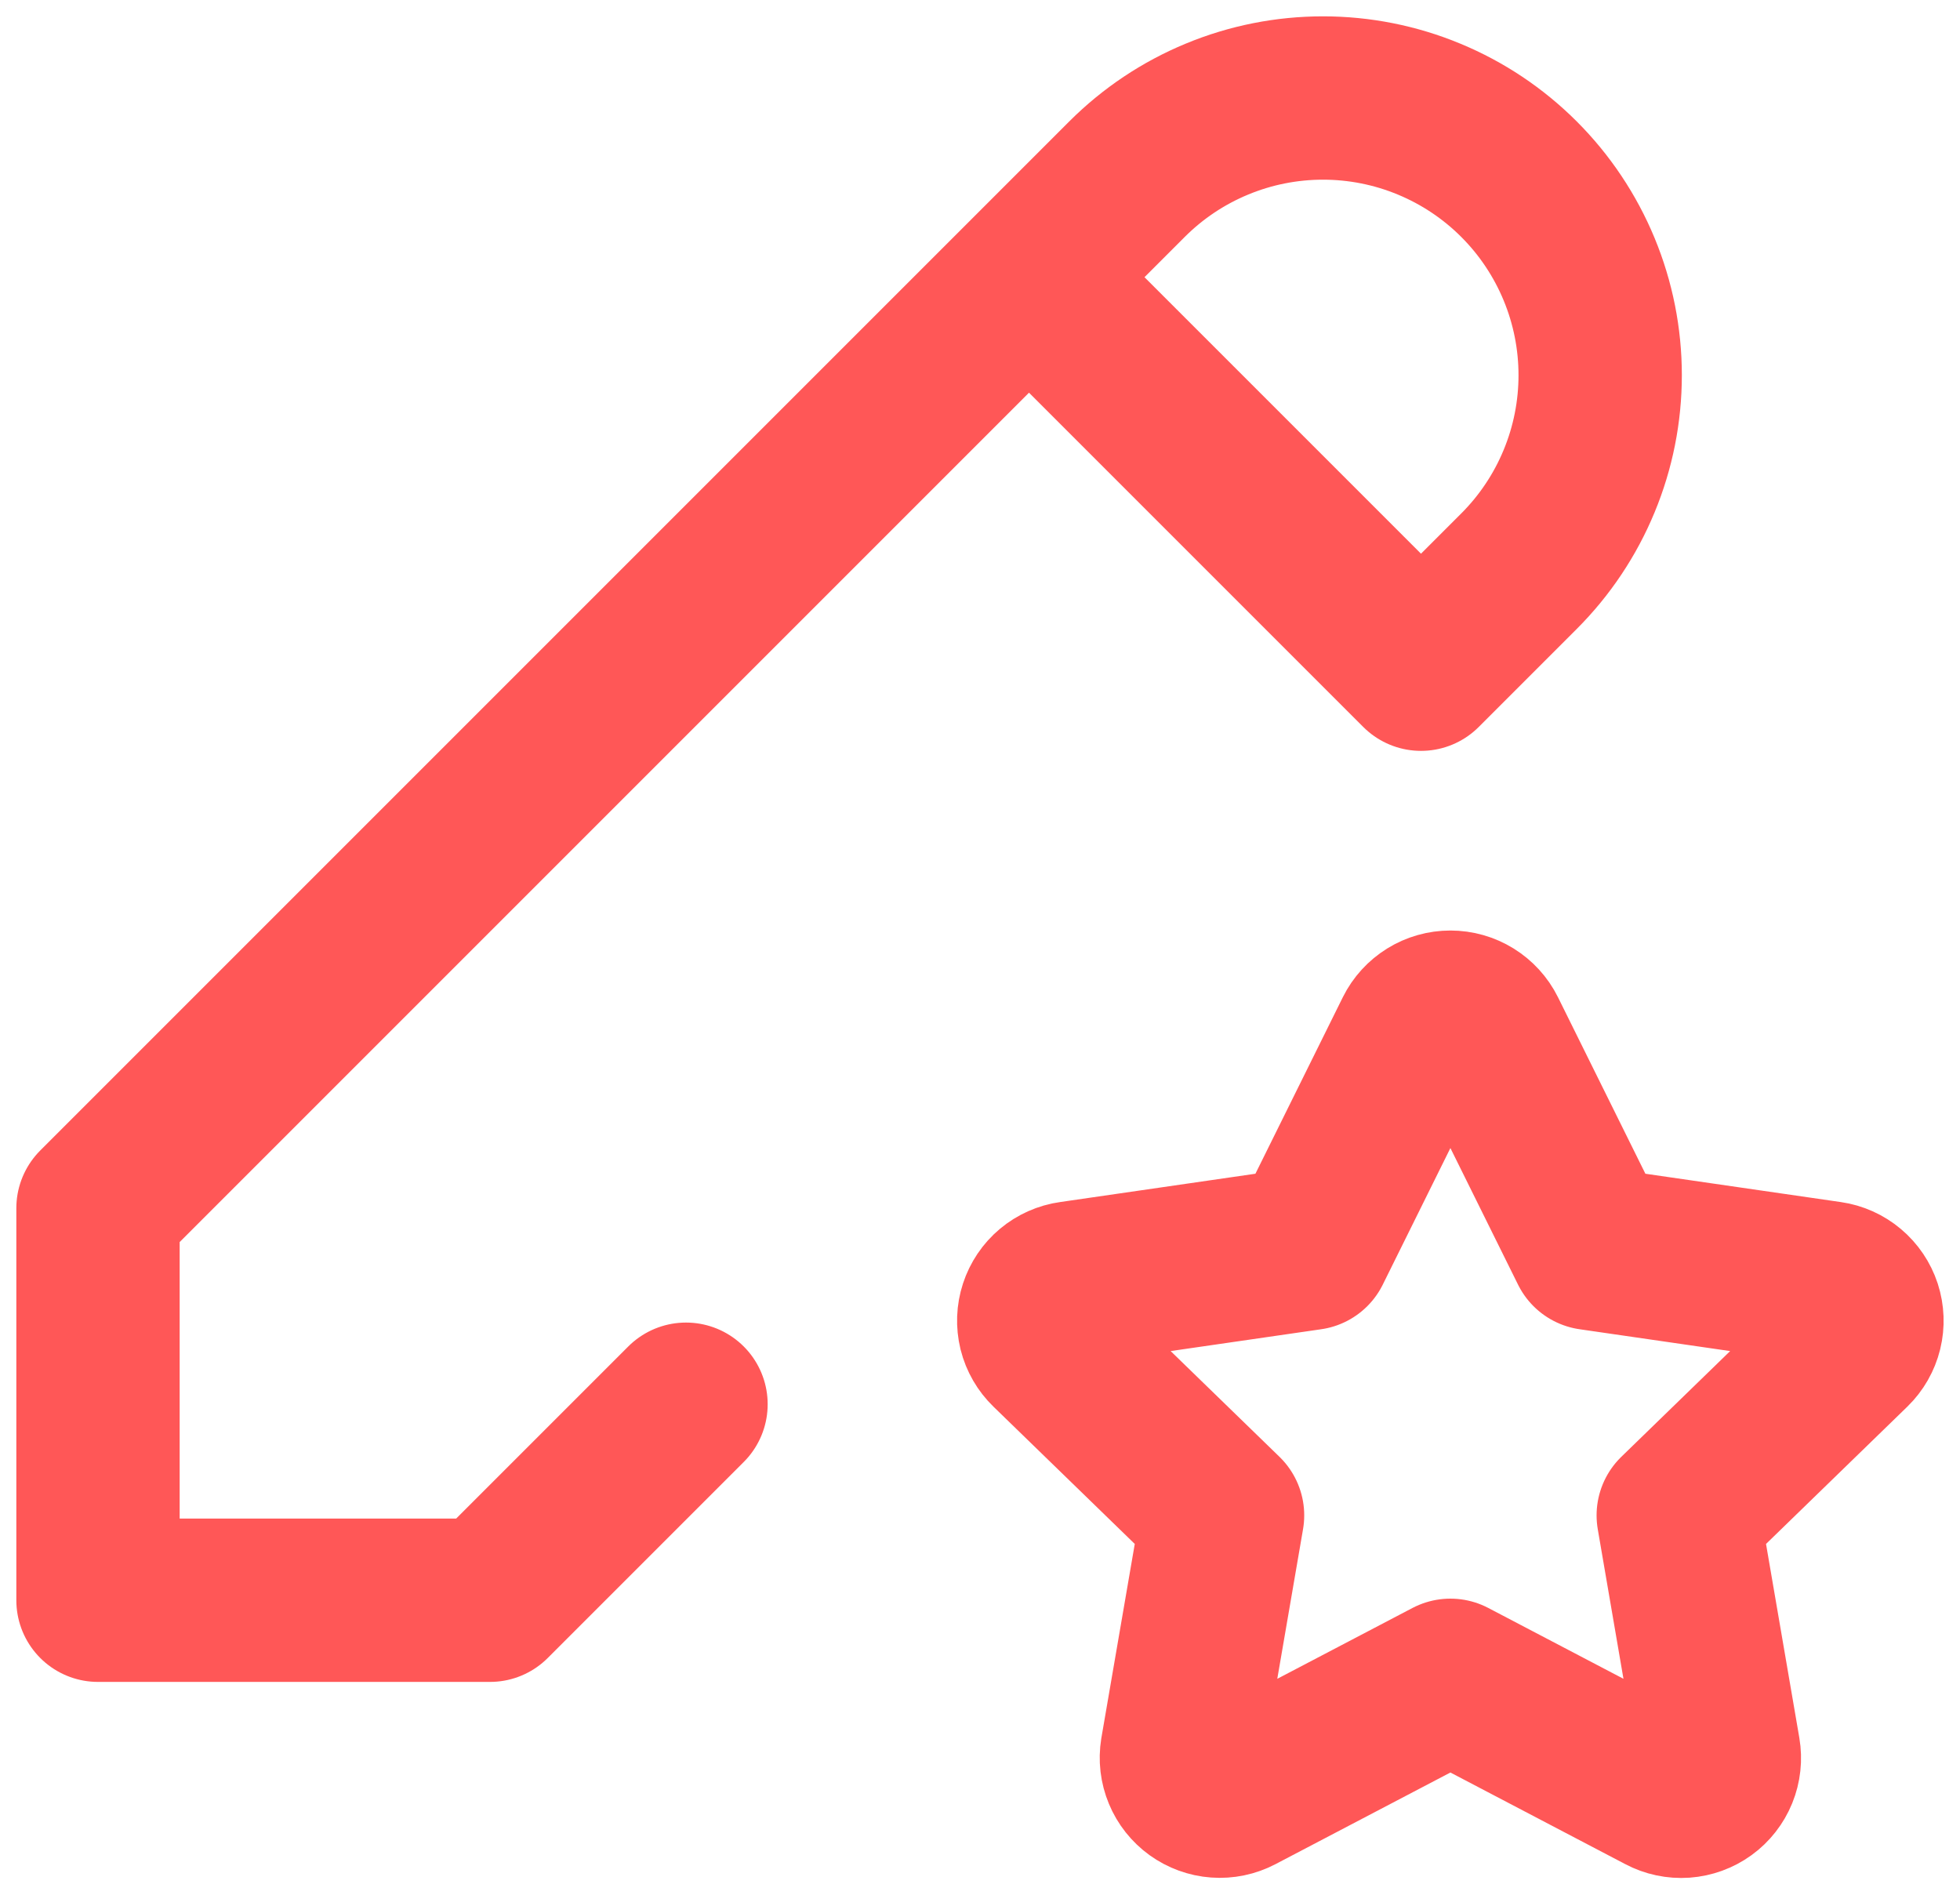 <svg xmlns="http://www.w3.org/2000/svg" width="60" height="58" viewBox="0 0 60 58" fill="none"><path d="M21 42.985L15 48.985H3V36.985L34.5 5.485C35.288 4.697 36.223 4.072 37.253 3.646C38.282 3.219 39.386 3 40.5 3C41.614 3 42.718 3.219 43.747 3.646C44.777 4.072 45.712 4.697 46.5 5.485C47.288 6.273 47.913 7.209 48.339 8.238C48.766 9.268 48.985 10.371 48.985 11.485C48.985 12.6 48.766 13.703 48.339 14.732C47.913 15.762 47.288 16.697 46.5 17.485L43.5 20.485L31.5 8.485M44.4 51.436L37.884 54.85C37.691 54.951 37.473 54.996 37.256 54.98C37.038 54.964 36.83 54.888 36.653 54.761C36.476 54.633 36.338 54.459 36.255 54.258C36.171 54.056 36.145 53.836 36.18 53.62L37.425 46.387L32.154 41.266C31.997 41.114 31.885 40.921 31.832 40.709C31.78 40.496 31.788 40.273 31.856 40.065C31.924 39.857 32.049 39.672 32.216 39.532C32.384 39.392 32.588 39.301 32.805 39.271L40.089 38.215L43.347 31.636C43.444 31.44 43.595 31.276 43.781 31.16C43.967 31.045 44.181 30.984 44.4 30.984C44.619 30.984 44.833 31.045 45.019 31.16C45.205 31.276 45.356 31.44 45.453 31.636L48.711 38.215L55.995 39.271C56.211 39.302 56.414 39.393 56.581 39.534C56.748 39.674 56.873 39.859 56.941 40.066C57.008 40.274 57.017 40.496 56.965 40.708C56.913 40.92 56.802 41.114 56.646 41.266L51.375 46.387L52.617 53.617C52.654 53.833 52.63 54.055 52.548 54.257C52.465 54.46 52.328 54.636 52.151 54.764C51.974 54.892 51.764 54.968 51.546 54.984C51.328 54.999 51.109 54.953 50.916 54.85L44.4 51.436Z" stroke="#FF5757" stroke-width="5" stroke-linecap="round" stroke-linejoin="round"></path></svg>